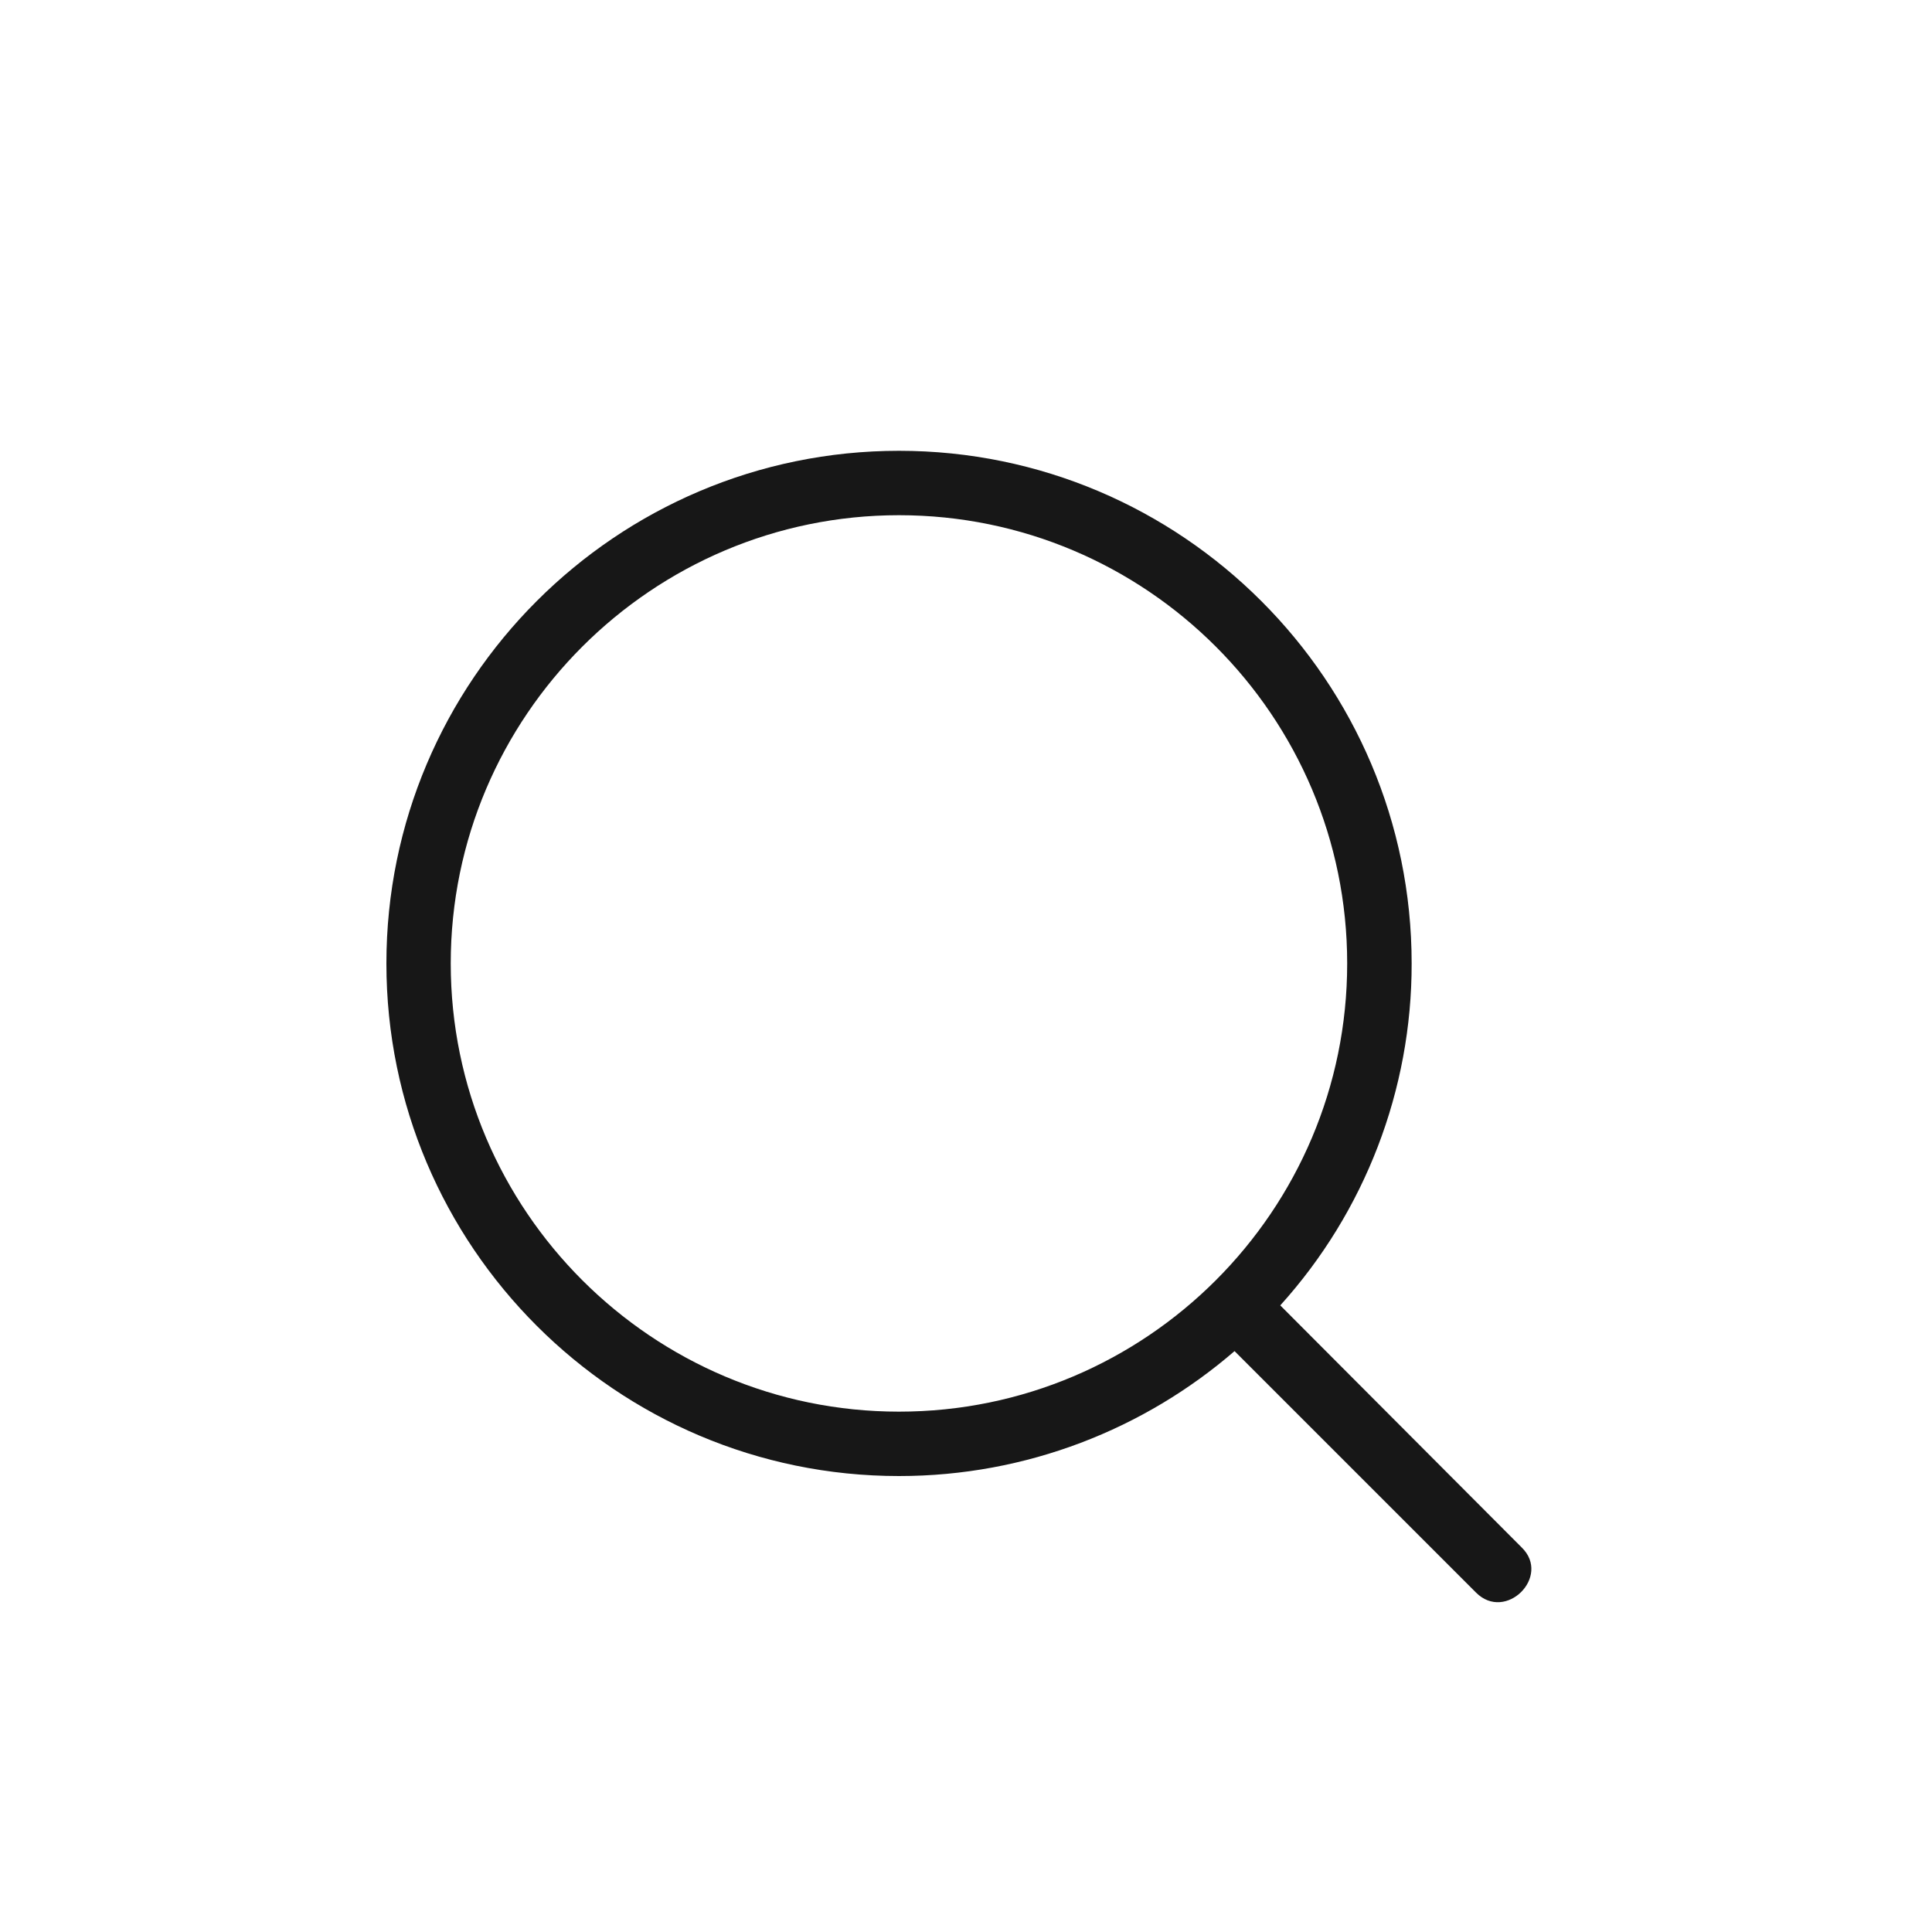 <?xml version="1.0" encoding="UTF-8"?> <svg xmlns="http://www.w3.org/2000/svg" width="30" height="30" viewBox="0 0 30 30" fill="none"><path d="M22.92 24.73C23.38 25.19 24.09 24.48 23.63 24.03L19.88 20.27C21.195 18.814 21.923 16.922 21.92 14.96C21.92 10.57 18.35 7 13.96 7C9.57 7 6 10.57 6 14.96C6 19.35 9.57 22.92 13.96 22.92C15.94 22.92 17.77 22.19 19.17 20.98L22.92 24.73ZM6.999 14.96C6.999 11.12 10.129 8 13.959 8C17.799 8 20.919 11.12 20.919 14.96C20.919 18.8 17.799 21.92 13.959 21.92C10.129 21.92 6.999 18.8 6.999 14.96Z" fill="#171717"></path></svg> 